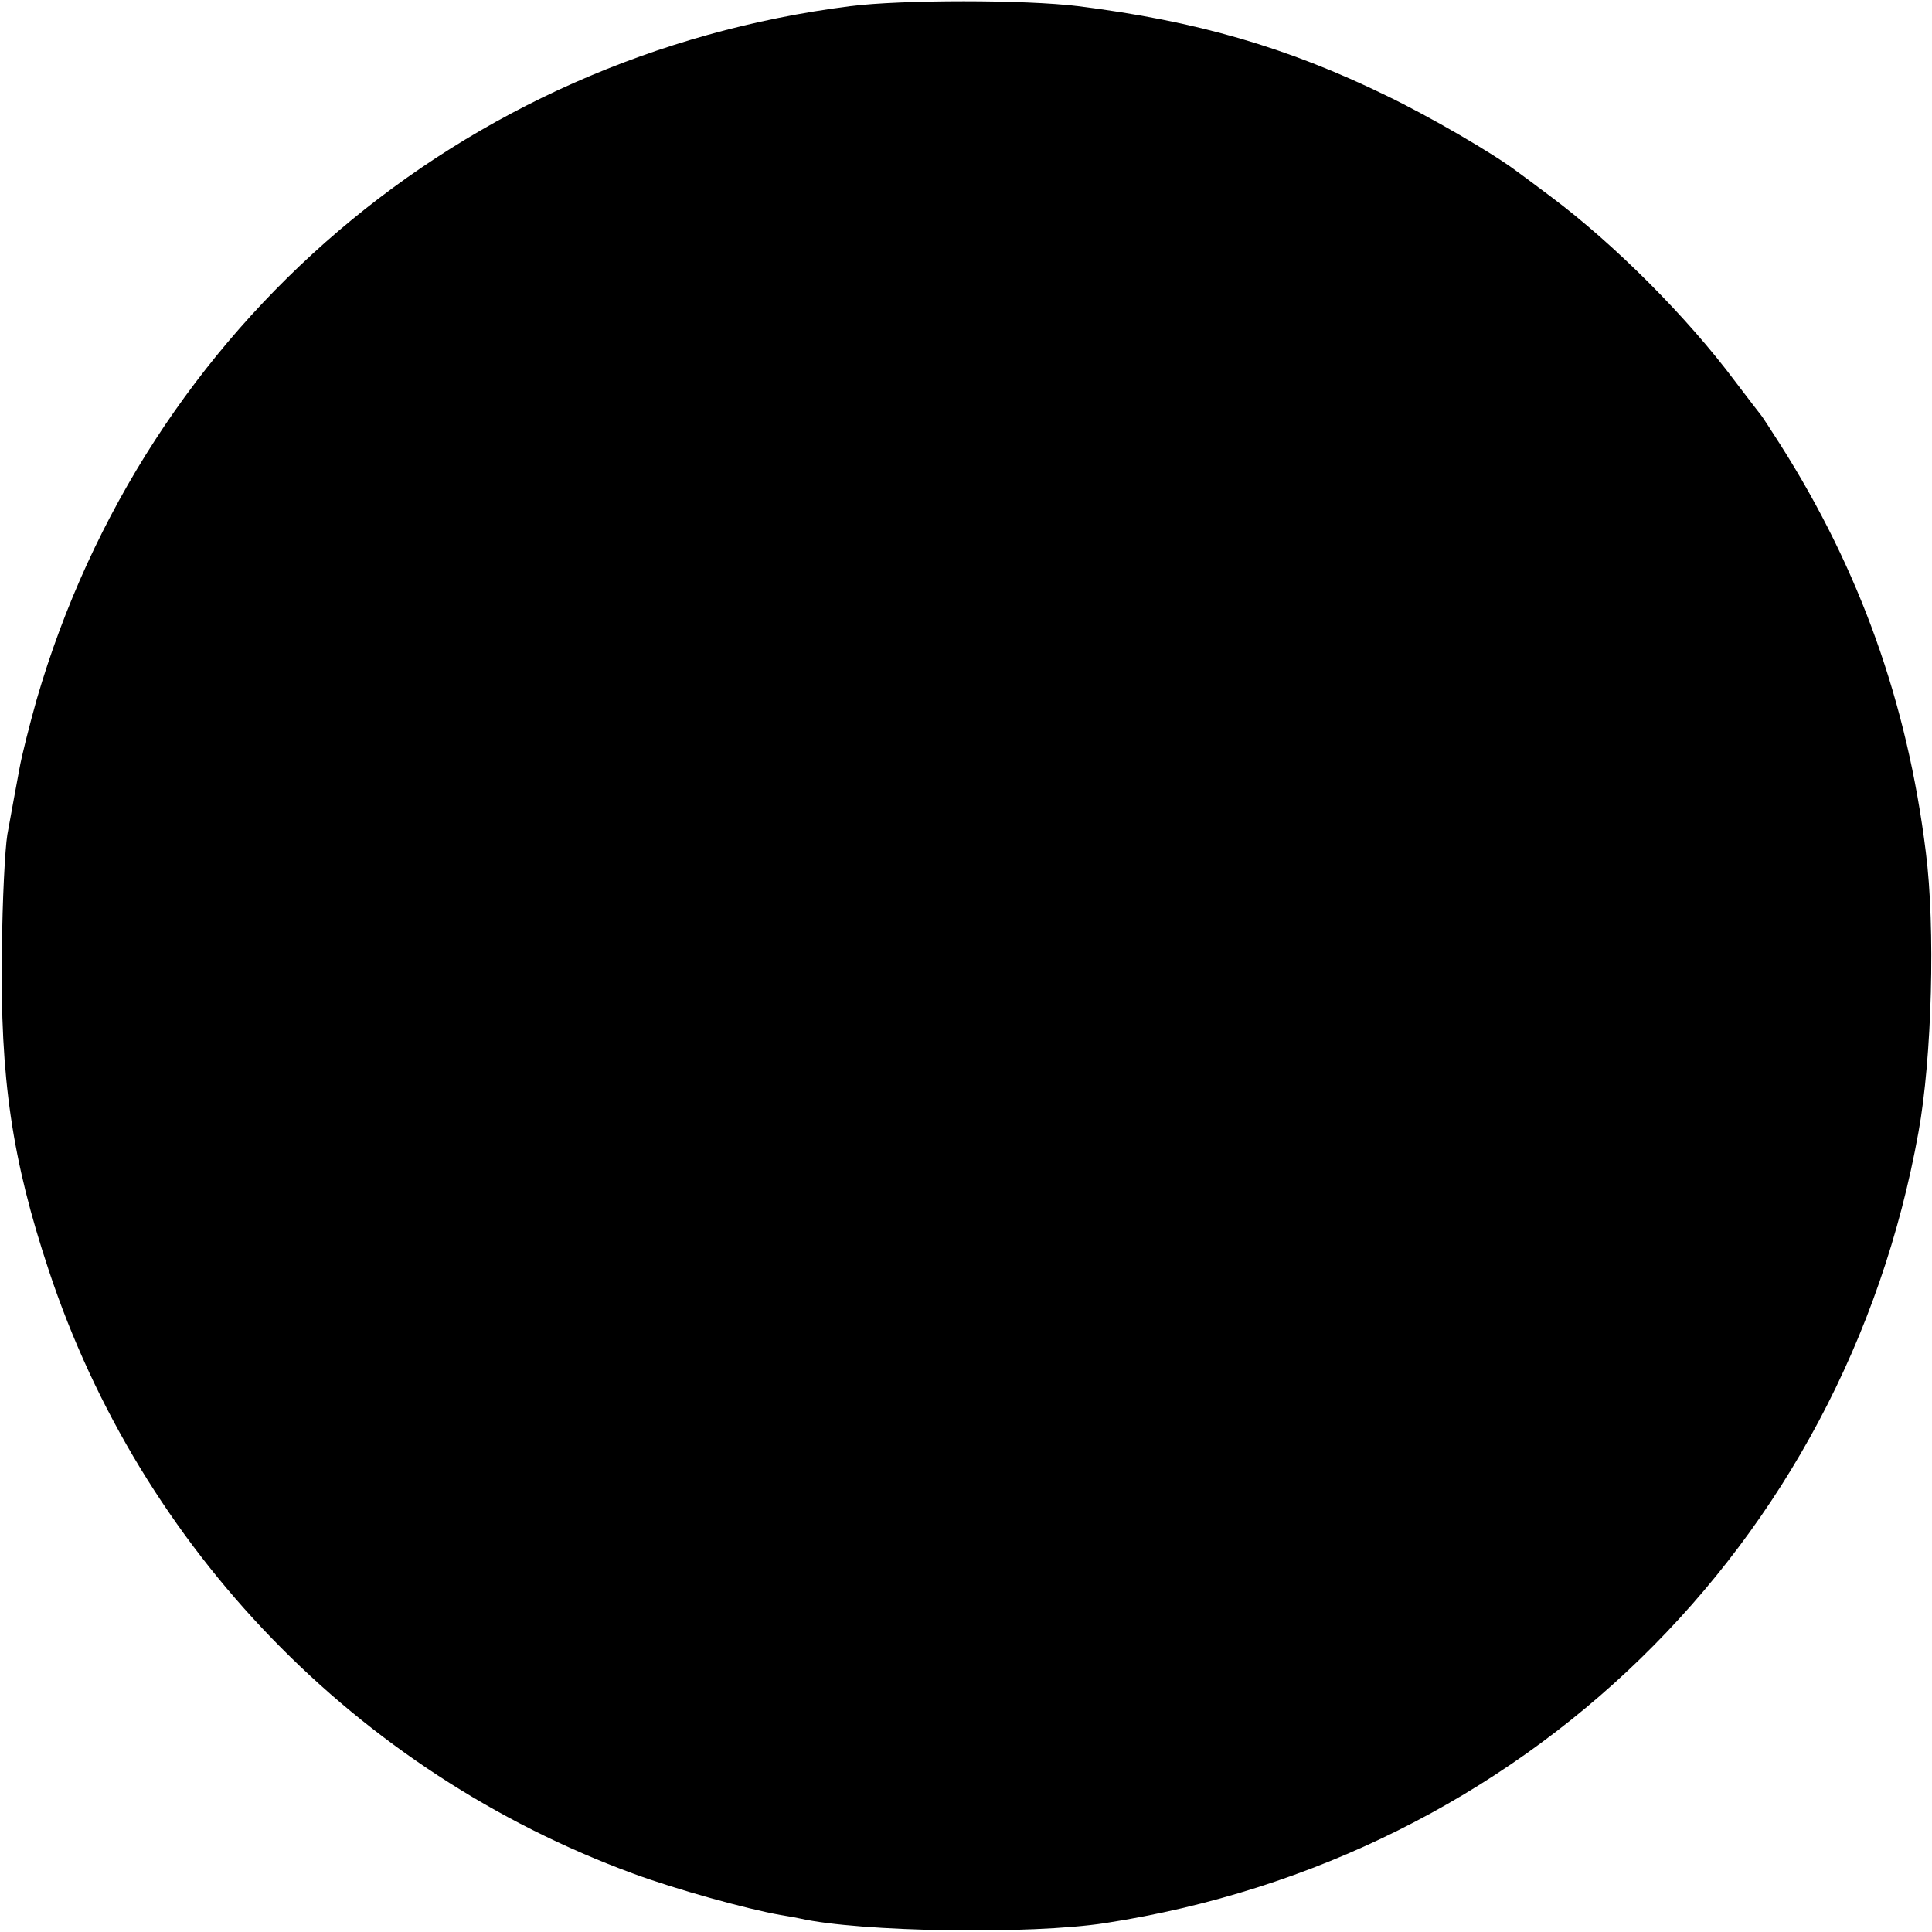 <?xml version="1.0" standalone="no"?>
<!DOCTYPE svg PUBLIC "-//W3C//DTD SVG 20010904//EN"
 "http://www.w3.org/TR/2001/REC-SVG-20010904/DTD/svg10.dtd">
<svg version="1.0" xmlns="http://www.w3.org/2000/svg"
 width="500pt" height="500pt" viewBox="0 0 500 500"
 preserveAspectRatio="xMidYMid meet">
<g transform="translate(0,500) scale(0.1,-0.1)"
fill="#000000" stroke="none">
<path d="M2200 4984 c-1006 -128 -1823 -825 -2105 -1794 -18 -64 -39 -146 -45
-181 -13 -69 -13 -71 -31 -169 -6 -36 -13 -171 -14 -300 -5 -330 26 -541 121
-827 239 -722 797 -1299 1513 -1562 108 -40 291 -91 381 -107 25 -4 47 -8 50
-9 155 -35 596 -42 790 -12 1081 167 1913 977 2105 2047 35 192 44 530 19 725
-48 387 -171 731 -377 1055 -23 36 -45 70 -49 75 -5 6 -34 44 -66 86 -126 169
-313 356 -477 479 -44 33 -84 63 -90 67 -61 46 -224 141 -336 195 -258 126
-494 194 -799 232 -136 17 -456 17 -590 0z"/>
</g>
</svg>
